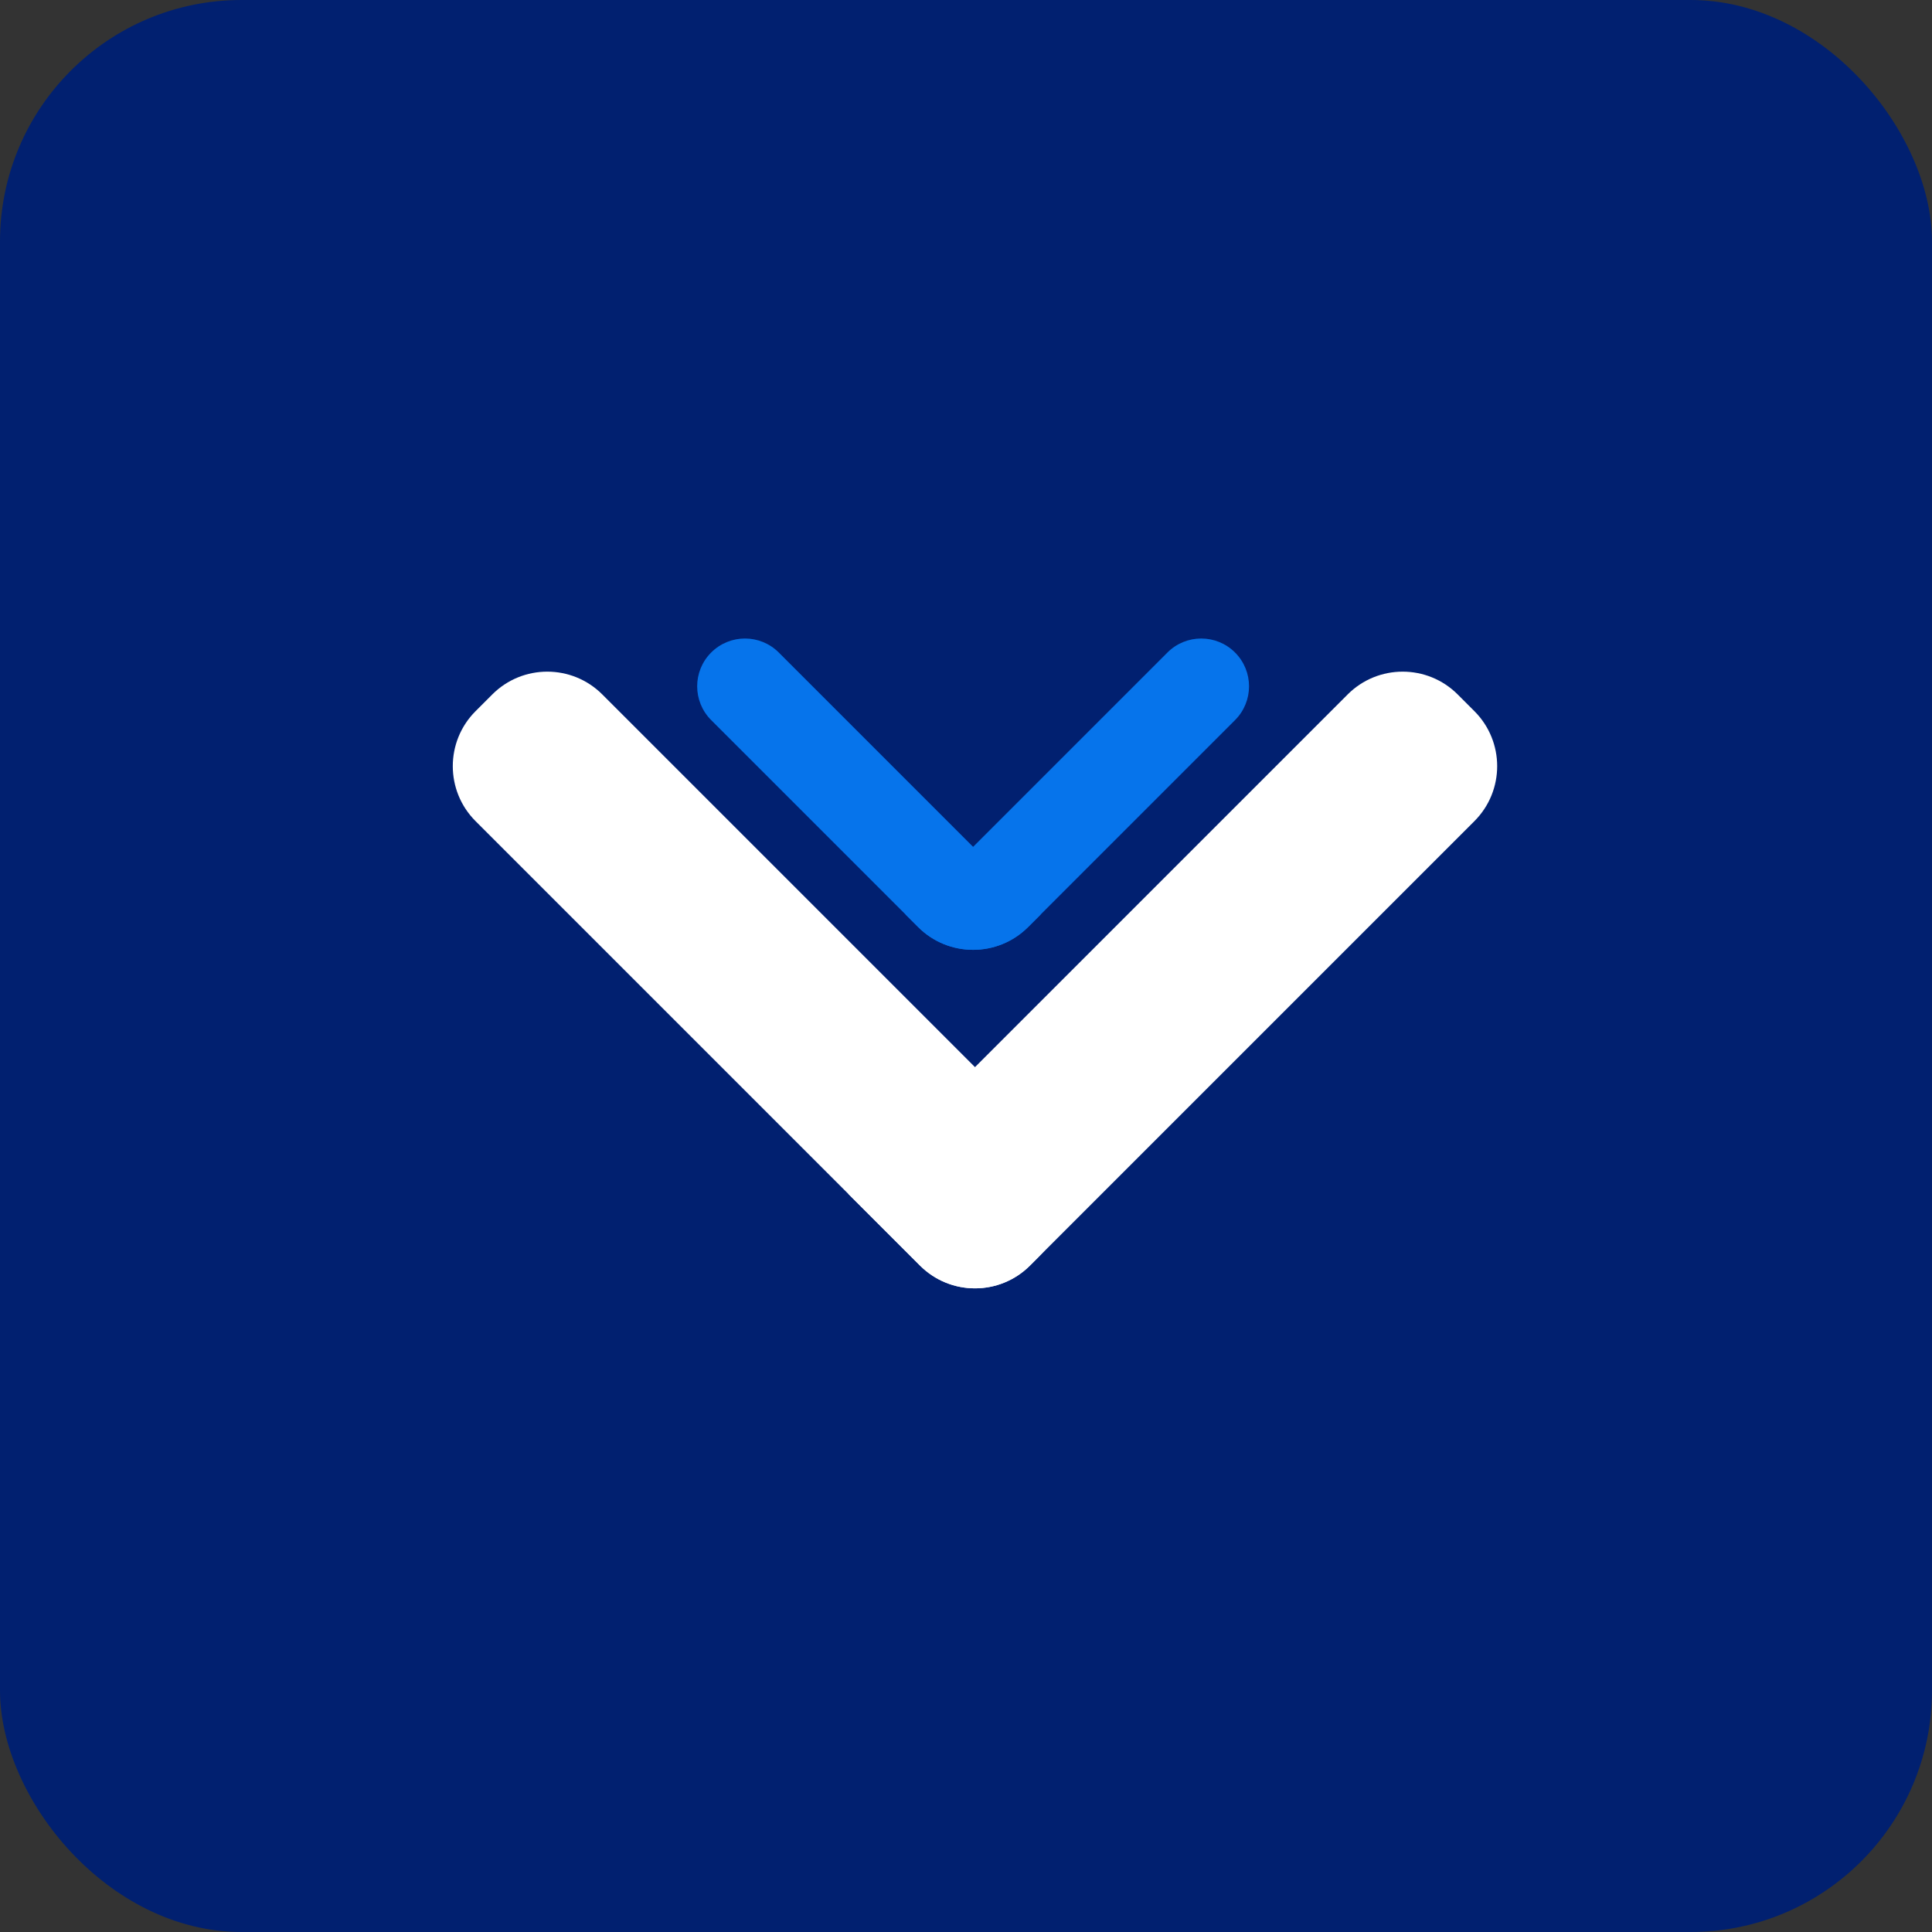 <svg width="1024" height="1024" viewBox="0 0 1024 1024" fill="none" xmlns="http://www.w3.org/2000/svg">
<rect x="0" y="0" width="1024" height="1024" fill="#333333" stroke="none"/>
<rect width="1024" height="1024" rx="128" fill="#012070"/>
<path d="M545.916 670.772C529.817 686.871 503.715 686.871 487.615 670.772L449.601 632.757L714.296 368.063C730.395 351.964 756.497 351.964 772.596 368.063L781.46 376.927C797.559 393.026 797.559 419.128 781.46 435.227L545.916 670.772Z" fill="white"/>
<path d="M550.34 599.176C568.887 617.723 568.887 647.793 550.34 666.34L545.908 670.772C529.808 686.871 503.706 686.871 487.607 670.772L252.063 435.228C235.964 419.129 235.964 393.027 252.063 376.927L260.927 368.063C277.026 351.964 303.128 351.964 319.227 368.063L550.34 599.176Z" fill="white"/>
<path d="M544.916 491.35C528.817 507.449 502.715 507.449 486.615 491.35L479.938 484.673L618.769 345.842C628.662 335.949 644.703 335.949 654.596 345.842V345.842C664.49 355.735 664.49 371.776 654.596 381.669L544.916 491.35Z" fill="#0674EB"/>
<path d="M551.594 484.672L544.917 491.349C528.817 507.448 502.715 507.448 486.616 491.349L376.936 381.668C367.042 371.775 367.042 355.735 376.936 345.841V345.841C386.829 335.948 402.87 335.948 412.763 345.841L551.594 484.672Z" fill="#0674EB"/>
</svg>
